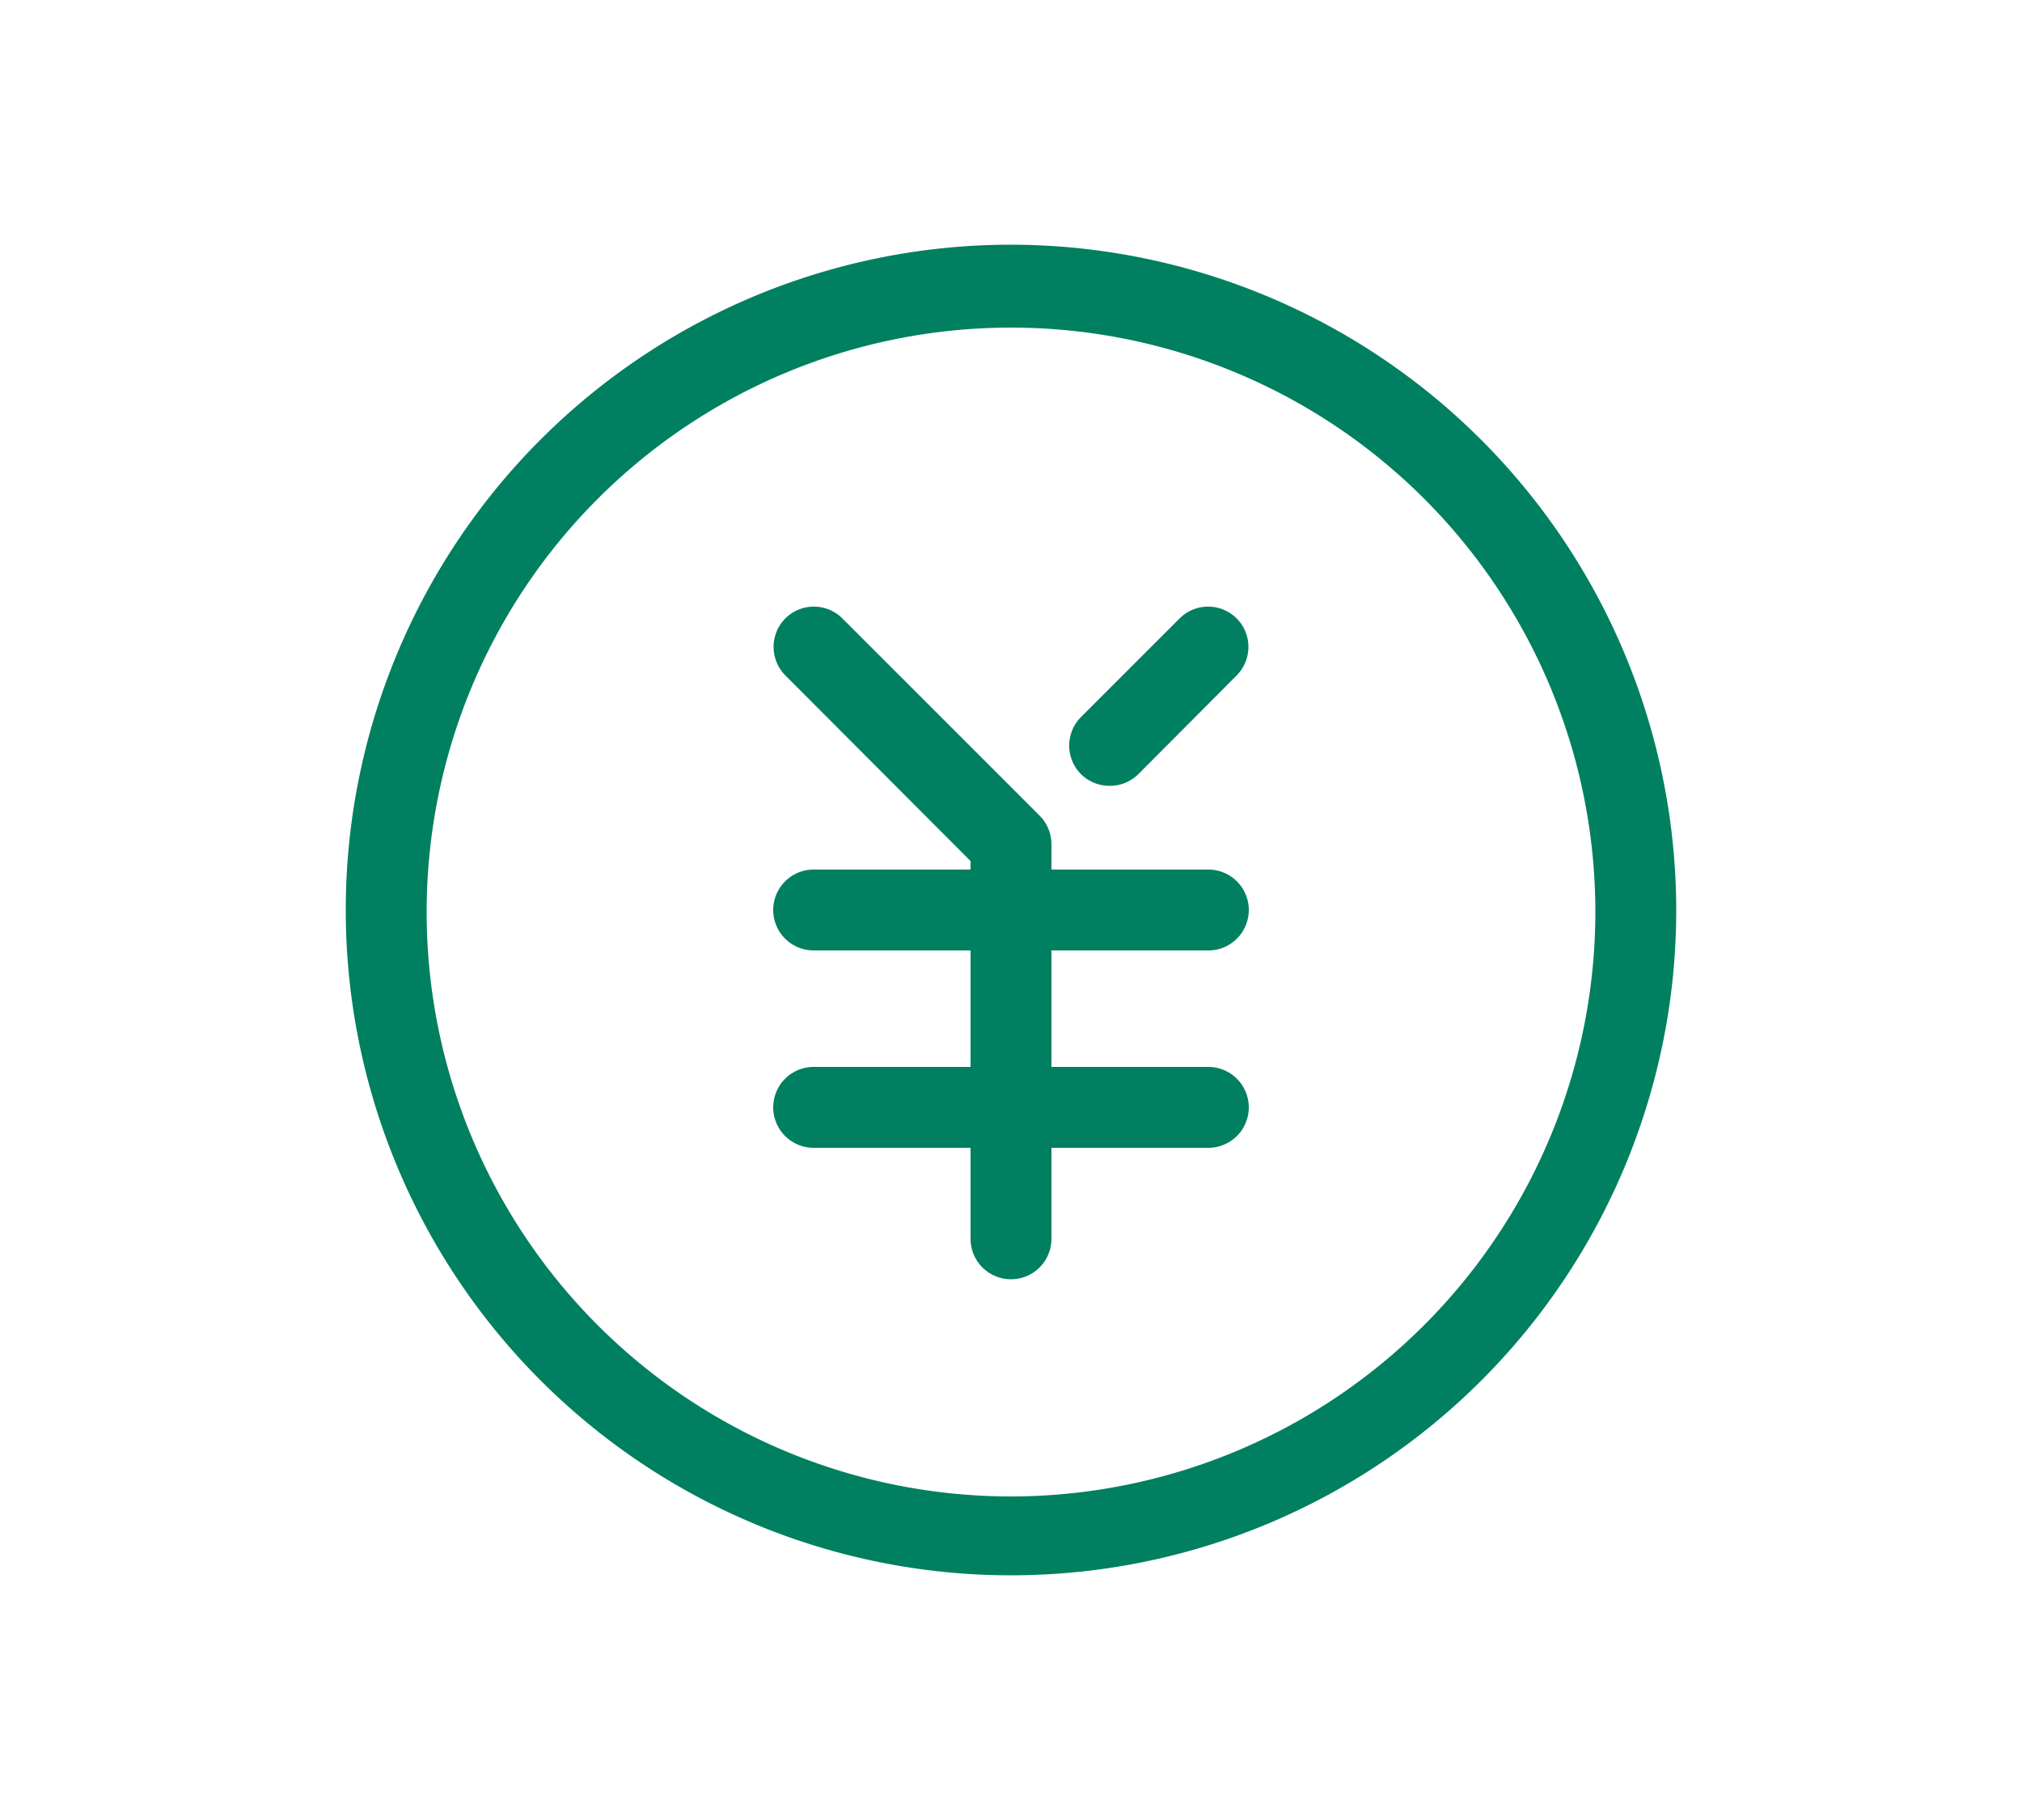 <svg xmlns="http://www.w3.org/2000/svg" viewBox="0 0 50 45"><path d="M25 6.05A16.45 16.45 0 1 0 41.45 22.5 16.47 16.47 0 0 0 25 6.05zM25 37a14.45 14.45 0 1 1 14.45-14.5A14.46 14.46 0 0 1 25 37z" fill="#008060"/><path d="M29.17 15.29l-2.44 2.44a1 1 0 0 0 0 1.41 1 1 0 0 0 .71.29 1 1 0 0 0 .71-.29l2.43-2.44a1 1 0 0 0 0-1.41 1 1 0 0 0-1.41 0z" fill="#008060"/><path d="M29.88 23.5a1 1 0 0 0 0-2H26v-.63a1 1 0 0 0-.29-.7l-4.88-4.88a1 1 0 0 0-1.41 0 1 1 0 0 0 0 1.41L24 21.29v.21h-3.88a1 1 0 0 0 0 2H24v2.88h-3.88a1 1 0 0 0 0 2H24v2.25a1 1 0 0 0 2 0v-2.25h3.88a1 1 0 0 0 0-2H26V23.5z" fill="#008060"/><path fill="none" d="M0 0h50v45H0z"/></svg>